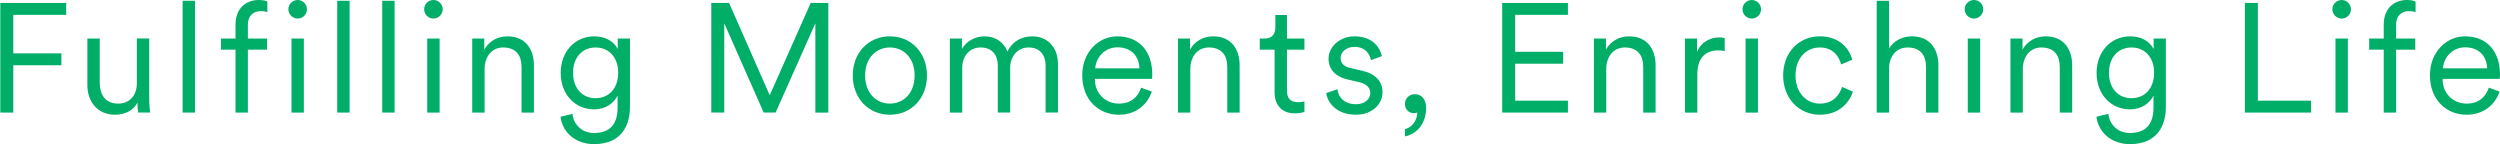<?xml version="1.0" encoding="UTF-8"?>
<svg xmlns="http://www.w3.org/2000/svg" viewBox="0 0 420.364 24.233">
  <defs>
    <style>
      .cls-1 {
        isolation: isolate;
      }

      .cls-1, .cls-2 {
        fill: none;
      }

      .cls-3 {
        fill: #00ae68;
      }

      .cls-2 {
        mix-blend-mode: multiply;
      }
    </style>
  </defs>
  <g class="cls-1">
    <g id="_レイヤー_2" data-name="レイヤー 2">
      <g id="moji">
        <g>
          <g>
            <path class="cls-3" d="m.053,18.929V.494h11.076v2.002H2.236v6.474h8.087v2.002H2.236v7.957H.053Z"/>
            <path class="cls-3" d="m19.37,19.292c-3.016,0-4.68-2.236-4.68-4.992v-7.826h2.08v7.488c0,1.82.857,3.458,3.068,3.458,2.054,0,3.172-1.456,3.172-3.432v-7.515h2.08v10.114c0,.962.078,1.846.156,2.34h-2.002c-.078-.286-.131-.962-.131-1.586v-.104c-.598,1.274-2.105,2.054-3.744,2.054Z"/>
            <path class="cls-3" d="m30.706,18.929V.13h2.08v18.799h-2.08Z"/>
            <path class="cls-3" d="m41.679,8.346v10.583h-2.08v-10.583h-2.444v-1.872h2.444v-2.314c0-2.73,1.716-4.16,3.926-4.16.754,0,1.248.156,1.43.26v1.794c-.182-.078-.52-.182-1.117-.182-1.015,0-2.158.546-2.158,2.34v2.262h3.224v1.872h-3.224Z"/>
            <path class="cls-3" d="m50.051,0c.858,0,1.56.702,1.56,1.56s-.701,1.56-1.56,1.56-1.561-.702-1.561-1.56.702-1.56,1.561-1.56Zm-1.04,18.929V6.474h2.08v12.455h-2.08Z"/>
            <path class="cls-3" d="m56.706,18.929V.13h2.08v18.799h-2.08Z"/>
            <path class="cls-3" d="m64.271,18.929V.13h2.08v18.799h-2.08Z"/>
            <path class="cls-3" d="m72.878,0c.857,0,1.56.702,1.56,1.56s-.702,1.56-1.56,1.56c-.858,0-1.561-.702-1.561-1.56s.702-1.56,1.561-1.56Zm-1.04,18.929V6.474h2.08v12.455h-2.08Z"/>
            <path class="cls-3" d="m81.483,18.929h-2.08V6.474h2.027v1.872c.807-1.456,2.263-2.236,3.9-2.236,2.99,0,4.446,2.132,4.446,4.836v7.982h-2.08v-7.67c0-1.82-.832-3.276-3.094-3.276-2.003,0-3.12,1.664-3.12,3.614v7.333Z"/>
            <path class="cls-3" d="m96.251,19.137c.208,1.82,1.586,3.224,3.614,3.224,2.912,0,3.979-1.716,3.979-4.29v-2.002c-.572,1.196-1.925,2.314-3.952,2.314-3.303,0-5.616-2.626-5.616-6.11s2.288-6.162,5.668-6.162c1.95,0,3.302.91,3.927,2.132v-1.768h2.054v11.519c0,3.068-1.404,6.24-6.059,6.24-3.067,0-5.304-1.976-5.616-4.602l2.002-.494Zm3.9-11.154c-2.262,0-3.796,1.69-3.796,4.264s1.534,4.264,3.796,4.264,3.796-1.69,3.796-4.264-1.534-4.264-3.796-4.264Z"/>
            <path class="cls-3" d="m137.098,18.929V3.926l-6.683,15.002h-2.002l-6.63-15.002v15.002h-2.185V.494h2.99l6.838,15.522,6.891-15.522h2.965v18.435h-2.185Z"/>
            <path class="cls-3" d="m155.868,12.688c0,3.848-2.651,6.604-6.24,6.604-3.588,0-6.24-2.756-6.24-6.604,0-3.822,2.652-6.578,6.24-6.578,3.589,0,6.24,2.756,6.24,6.578Zm-10.4,0c0,3.042,1.925,4.732,4.16,4.732,2.236,0,4.16-1.69,4.16-4.732,0-3.016-1.924-4.706-4.16-4.706-2.235,0-4.16,1.69-4.16,4.706Z"/>
            <path class="cls-3" d="m161.745,8.242c.701-1.3,2.209-2.132,3.822-2.132,1.715,0,3.197.91,3.821,2.548.884-1.768,2.444-2.548,4.212-2.548,2.263,0,4.291,1.56,4.291,4.68v8.138h-2.08v-7.904c0-1.716-.91-3.042-2.86-3.042-1.847,0-3.095,1.508-3.095,3.38v7.566h-2.08v-7.904c0-1.716-.91-3.042-2.886-3.042-1.872,0-3.094,1.456-3.094,3.406v7.541h-2.08V6.474h2.028v1.768Z"/>
            <path class="cls-3" d="m193.673,15.393c-.702,2.158-2.652,3.9-5.538,3.9-3.328,0-6.163-2.444-6.163-6.63,0-3.926,2.757-6.552,5.902-6.552,3.771,0,5.877,2.626,5.877,6.422,0,.26-.026.546-.053.728h-9.594v.104c0,2.366,1.794,4.056,4.03,4.056,2.106,0,3.25-1.196,3.744-2.678l1.794.65Zm-2.08-3.9c-.053-1.977-1.326-3.536-3.692-3.536-2.158,0-3.614,1.69-3.744,3.536h7.437Z"/>
            <path class="cls-3" d="m200.146,18.929h-2.08V6.474h2.028v1.872c.806-1.456,2.262-2.236,3.899-2.236,2.99,0,4.446,2.132,4.446,4.836v7.982h-2.08v-7.67c0-1.82-.832-3.276-3.094-3.276-2.002,0-3.12,1.664-3.12,3.614v7.333Z"/>
            <path class="cls-3" d="m216.396,6.474h2.938v1.872h-2.938v6.891c0,1.3.571,1.95,1.897,1.95.364,0,.832-.078,1.041-.13v1.768c-.234.078-.832.234-1.639.234-2.055,0-3.38-1.274-3.38-3.536v-7.176h-2.496v-1.872h.806c1.274,0,1.82-.728,1.82-1.898v-2.054h1.95v3.952Z"/>
            <path class="cls-3" d="m224.872,15.002c.182,1.43,1.248,2.522,3.12,2.522,1.481,0,2.418-.832,2.418-1.898,0-.936-.754-1.56-1.897-1.82l-2.029-.468c-1.897-.442-3.094-1.664-3.094-3.458,0-2.08,1.977-3.77,4.342-3.77,3.225,0,4.343,2.054,4.629,3.328l-1.846.676c-.156-.858-.807-2.236-2.783-2.236-1.299,0-2.313.832-2.313,1.872,0,.884.546,1.43,1.638,1.69l2.028.468c2.185.494,3.38,1.768,3.38,3.614,0,1.794-1.533,3.77-4.498,3.77-3.275,0-4.758-2.08-4.966-3.64l1.872-.65Z"/>
            <path class="cls-3" d="m237.924,15.834c.988,0,1.872.78,1.872,2.262,0,3.094-1.977,4.55-3.562,4.836v-1.222c1.274-.286,2.08-1.586,2.08-2.808-.078.052-.285.13-.545.13-.858,0-1.535-.598-1.535-1.586,0-.884.703-1.612,1.69-1.612Z"/>
            <path class="cls-3" d="m252.588,18.929V.494h11.05v2.002h-8.866v6.214h8.061v2.002h-8.061v6.214h8.866v2.002h-11.05Z"/>
            <path class="cls-3" d="m270.085,18.929h-2.08V6.474h2.028v1.872c.806-1.456,2.263-2.236,3.9-2.236,2.989,0,4.446,2.132,4.446,4.836v7.982h-2.08v-7.67c0-1.82-.832-3.276-3.095-3.276-2.002,0-3.12,1.664-3.12,3.614v7.333Z"/>
            <path class="cls-3" d="m290.001,8.606c-.338-.104-.728-.13-1.092-.13-2.08,0-3.51,1.196-3.51,4.004v6.448h-2.08V6.474h2.027v2.236c.807-1.82,2.393-2.418,3.771-2.418.338,0,.702.052.884.104v2.21Z"/>
            <path class="cls-3" d="m294.551,0c.858,0,1.561.702,1.561,1.56s-.702,1.56-1.561,1.56-1.56-.702-1.56-1.56.701-1.56,1.56-1.56Zm-1.04,18.929V6.474h2.08v12.455h-2.08Z"/>
            <path class="cls-3" d="m301.909,12.688c0,2.99,1.897,4.732,4.107,4.732,2.366,0,3.354-1.664,3.719-2.808l1.82.806c-.599,1.846-2.341,3.874-5.539,3.874-3.588,0-6.188-2.808-6.188-6.604,0-3.874,2.652-6.578,6.162-6.578,3.197,0,4.939,1.95,5.46,3.926l-1.872.806c-.338-1.326-1.352-2.86-3.588-2.86-2.185,0-4.082,1.69-4.082,4.706Z"/>
            <path class="cls-3" d="m317.639,18.929h-2.08V.13h2.08v8.008c.806-1.3,2.236-2.028,3.849-2.028,2.99,0,4.445,2.132,4.445,4.836v7.982h-2.08v-7.67c0-1.82-.832-3.276-3.094-3.276-1.976,0-3.12,1.586-3.12,3.51v7.436Z"/>
            <path class="cls-3" d="m331.913,0c.857,0,1.56.702,1.56,1.56s-.702,1.56-1.56,1.56c-.858,0-1.561-.702-1.561-1.56s.702-1.56,1.561-1.56Zm-1.04,18.929V6.474h2.08v12.455h-2.08Z"/>
            <path class="cls-3" d="m340.129,18.929h-2.08V6.474h2.028v1.872c.806-1.456,2.262-2.236,3.899-2.236,2.99,0,4.446,2.132,4.446,4.836v7.982h-2.08v-7.67c0-1.82-.832-3.276-3.094-3.276-2.002,0-3.12,1.664-3.12,3.614v7.333Z"/>
            <path class="cls-3" d="m354.507,19.137c.208,1.82,1.586,3.224,3.613,3.224,2.912,0,3.979-1.716,3.979-4.29v-2.002c-.572,1.196-1.924,2.314-3.952,2.314-3.302,0-5.616-2.626-5.616-6.11s2.288-6.162,5.668-6.162c1.951,0,3.303.91,3.927,2.132v-1.768h2.054v11.519c0,3.068-1.404,6.24-6.059,6.24-3.067,0-5.304-1.976-5.615-4.602l2.002-.494Zm3.9-11.154c-2.263,0-3.797,1.69-3.797,4.264s1.534,4.264,3.797,4.264c2.262,0,3.796-1.69,3.796-4.264s-1.534-4.264-3.796-4.264Z"/>
            <path class="cls-3" d="m377.464,18.929V.494h2.185v16.433h8.944v2.002h-11.129Z"/>
            <path class="cls-3" d="m393.74,0c.858,0,1.56.702,1.56,1.56s-.701,1.56-1.56,1.56-1.561-.702-1.561-1.56.702-1.56,1.561-1.56Zm-1.04,18.929V6.474h2.08v12.455h-2.08Z"/>
            <path class="cls-3" d="m402.892,8.346v10.583h-2.08v-10.583h-2.444v-1.872h2.444v-2.314c0-2.73,1.716-4.16,3.926-4.16.754,0,1.248.156,1.43.26v1.794c-.182-.078-.52-.182-1.117-.182-1.015,0-2.158.546-2.158,2.34v2.262h3.224v1.872h-3.224Z"/>
            <path class="cls-3" d="m420.286,15.393c-.702,2.158-2.652,3.9-5.538,3.9-3.328,0-6.163-2.444-6.163-6.63,0-3.926,2.757-6.552,5.902-6.552,3.771,0,5.877,2.626,5.877,6.422,0,.26-.026.546-.053.728h-9.594v.104c0,2.366,1.794,4.056,4.03,4.056,2.106,0,3.25-1.196,3.744-2.678l1.794.65Zm-2.08-3.9c-.053-1.977-1.326-3.536-3.692-3.536-2.158,0-3.614,1.69-3.744,3.536h7.437Z"/>
          </g>
          <rect class="cls-2" width="420.364" height="24.233"/>
        </g>
      </g>
    </g>
  </g>
</svg>